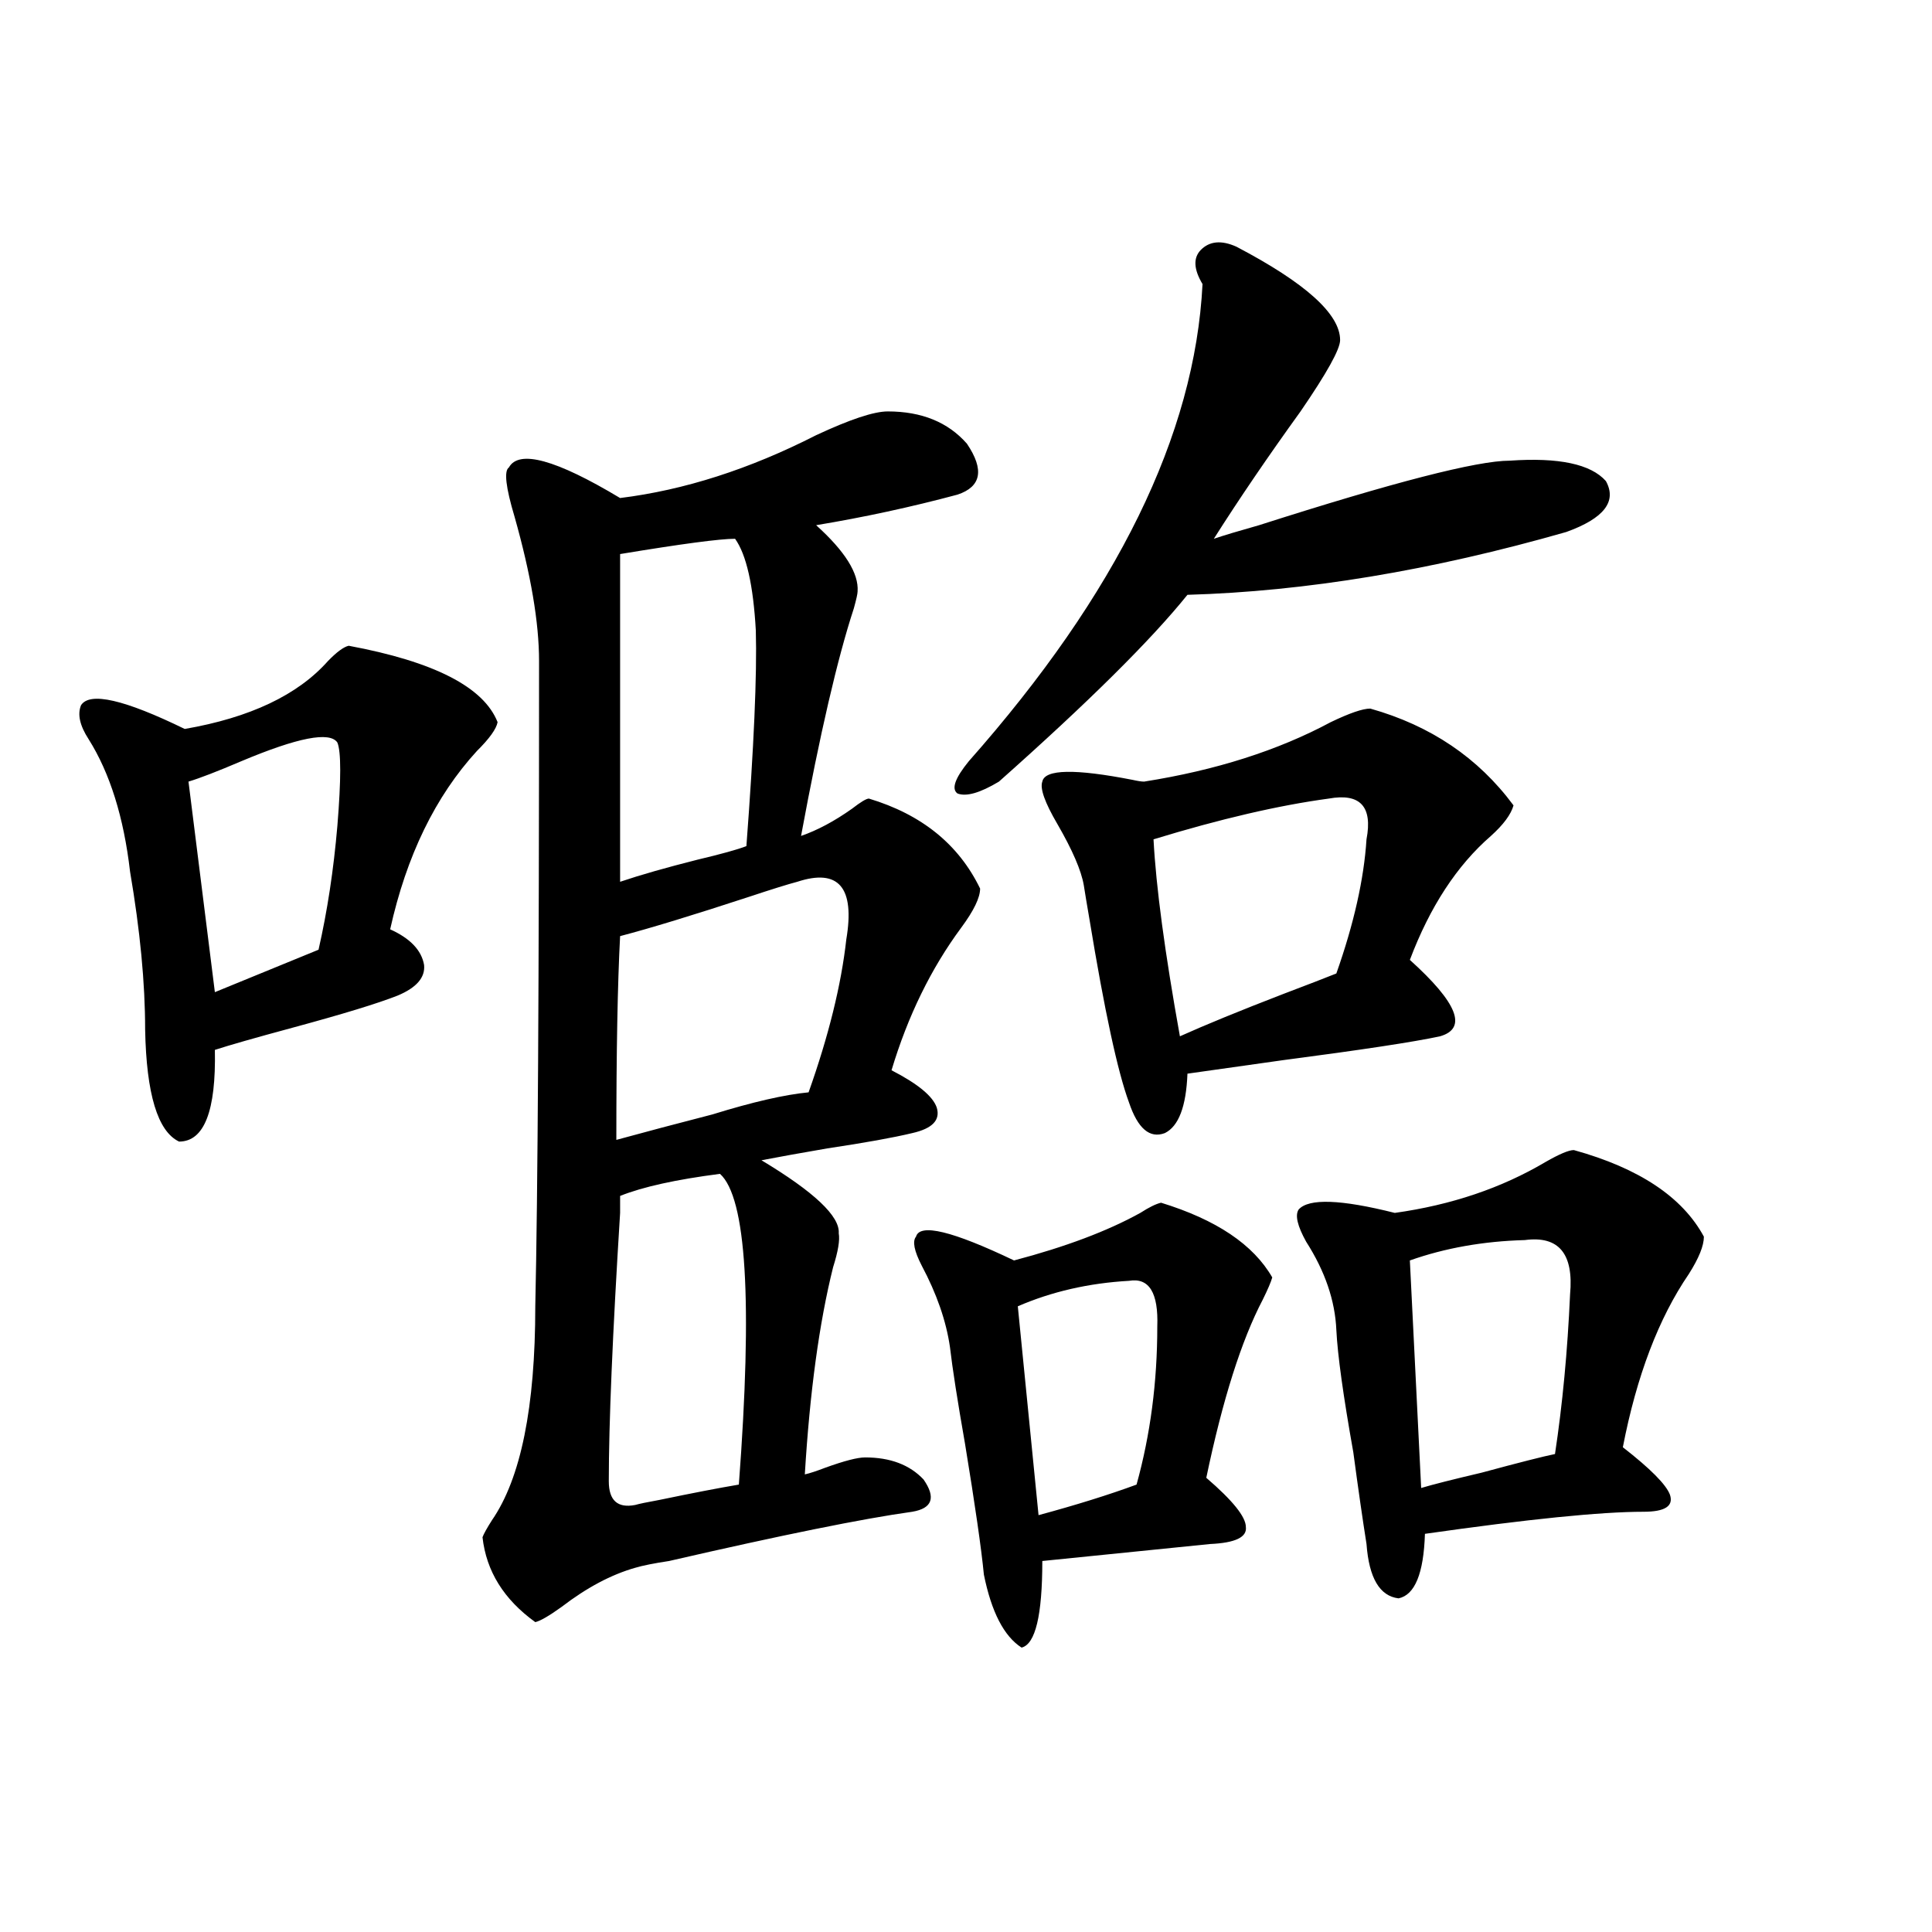 <?xml version="1.0" encoding="utf-8"?>
<!-- Generator: Adobe Illustrator 16.0.0, SVG Export Plug-In . SVG Version: 6.00 Build 0)  -->
<!DOCTYPE svg PUBLIC "-//W3C//DTD SVG 1.1//EN" "http://www.w3.org/Graphics/SVG/1.1/DTD/svg11.dtd">
<svg version="1.1" id="图层_1" xmlns="http://www.w3.org/2000/svg" xmlns:xlink="http://www.w3.org/1999/xlink" x="0px" y="0px"
	 width="1000px" height="1000px" viewBox="0 0 1000 1000" enable-background="new 0 0 1000 1000" xml:space="preserve">
<path d="M180.484,334.242c44.221,8.212,69.907,21.396,77.071,39.551c-0.656,3.516-4.238,8.501-10.731,14.941
	c-21.463,23.442-36.432,54.204-44.877,92.285c10.396,4.696,16.25,10.849,17.561,18.457c0.64,6.454-3.902,11.728-13.658,15.82
	c-10.411,4.106-28.627,9.668-54.633,16.699c-19.512,5.273-32.85,9.091-39.999,11.426c0.64,31.641-5.533,47.461-18.536,47.461
	c-11.067-5.273-16.92-24.609-17.561-58.008c0-24.019-2.607-51.265-7.805-81.738c-3.262-28.125-10.411-50.977-21.463-68.555
	c-4.558-7.031-5.854-12.882-3.902-17.578c4.542-7.031,22.438-2.925,53.657,12.305c33.81-5.851,58.535-17.578,74.145-35.156
	C174.295,337.47,177.877,334.833,180.484,334.242z M174.63,384.34c-3.902-5.851-20.487-2.637-49.755,9.668
	c-12.363,5.273-21.463,8.789-27.316,10.547l13.658,108.984l53.657-21.973c4.542-19.913,7.805-41.309,9.756-64.16
	C176.582,403.388,176.582,389.036,174.63,384.34z M459.501,212.953c17.561,0,31.219,5.575,40.975,16.699
	c9.1,13.485,7.469,22.274-4.878,26.367c-24.07,6.454-48.459,11.728-73.169,15.82c14.954,13.485,22.103,24.911,21.463,34.277
	c0,1.181-0.656,4.106-1.951,8.789c-8.46,25.79-17.561,65.039-27.316,117.773c8.445-2.925,17.225-7.608,26.341-14.063
	c4.542-3.516,7.469-5.273,8.78-5.273c27.316,8.212,46.493,23.73,57.56,46.582c0,4.696-3.262,11.426-9.756,20.215
	c-15.609,21.094-27.652,45.703-36.097,73.828c13.658,7.031,21.463,13.485,23.414,19.336c1.951,6.454-2.287,10.849-12.683,13.184
	c-9.756,2.349-24.39,4.985-43.901,7.91c-13.658,2.349-25.045,4.395-34.146,6.152c27.316,16.411,40.639,29.004,39.999,37.793
	c0.64,3.516-0.335,9.38-2.927,17.578c-7.165,28.716-12.042,64.462-14.634,107.227c2.591-0.577,6.174-1.758,10.731-3.516
	c9.756-3.516,16.585-5.273,20.487-5.273c13.003,0,23.079,3.817,30.243,11.426c6.494,9.38,4.542,14.941-5.854,16.699
	c-25.365,3.516-67.315,12.017-125.851,25.488c-7.805,1.181-13.658,2.349-17.561,3.516c-12.363,3.516-25.045,10.245-38.048,20.215
	c-6.509,4.683-11.067,7.319-13.658,7.91c-16.265-11.728-25.365-26.367-27.316-43.945c0.64-1.758,2.271-4.683,4.878-8.789
	c14.954-21.671,22.438-58.585,22.438-110.742c1.296-57.417,1.951-168.75,1.951-333.984c0-19.913-4.238-44.824-12.683-74.707
	c-4.558-15.229-5.533-23.73-2.927-25.488c5.198-9.366,24.39-4.093,57.56,15.82c33.17-4.093,66.98-14.941,101.461-32.52
	C439.99,217.06,452.337,212.953,459.501,212.953z M372.674,607.582c-22.774,2.938-39.999,6.743-51.706,11.426
	c0,1.758,0,4.696,0,8.789c-3.902,62.704-5.854,108.984-5.854,138.867c0,9.97,4.542,14.063,13.658,12.305
	c1.951-0.577,6.174-1.456,12.683-2.637c16.905-3.516,30.563-6.152,40.975-7.91C389.579,673.5,386.333,619.887,372.674,607.582z
	 M412.673,456.41c-4.558,1.181-13.018,3.817-25.365,7.91c-28.627,9.38-50.73,16.122-66.34,20.215
	c-1.311,24.609-1.951,59.766-1.951,105.469c14.954-4.093,31.539-8.487,49.755-13.184c20.807-6.44,37.392-10.245,49.755-11.426
	c10.396-29.292,16.905-55.659,19.512-79.102C442.581,459.349,434.136,449.379,412.673,456.41z M380.479,278.871
	c-7.805,0-27.652,2.637-59.511,7.91V456.41c10.396-3.516,23.734-7.319,39.999-11.426c12.347-2.925,20.807-5.273,25.365-7.031
	c3.902-51.554,5.518-88.77,4.878-111.621C389.899,302.903,386.333,287.083,380.479,278.871z M600.961,622.523
	c28.612,8.789,47.804,21.685,57.56,38.672c-0.656,2.349-2.286,6.152-4.878,11.426c-11.067,21.094-20.823,51.855-29.268,92.285
	c13.658,11.728,20.487,20.215,20.487,25.488c0.64,5.273-5.533,8.212-18.536,8.789c-11.707,1.181-40.655,4.106-86.827,8.789
	c0,28.125-3.582,43.066-10.731,44.824c-9.115-5.864-15.609-18.457-19.512-37.793c-1.311-13.472-4.558-36.035-9.756-67.676
	c-3.902-22.261-6.509-38.96-7.805-50.098c-1.951-13.472-6.829-27.534-14.634-42.188c-3.902-7.608-4.878-12.593-2.927-14.941
	c1.951-7.031,18.856-2.925,50.73,12.305c26.661-7.031,48.444-15.229,65.364-24.609C594.773,624.872,598.355,623.114,600.961,622.523
	z M639.985,127.699c35.761,18.759,53.657,34.868,53.657,48.34c0,4.696-6.829,17.001-20.487,36.914
	c-16.92,23.442-31.874,45.415-44.877,65.918c5.198-1.758,13.003-4.093,23.414-7.031c69.587-22.261,112.833-33.398,129.753-33.398
	c25.365-1.758,41.95,1.758,49.755,10.547c5.854,10.547-0.976,19.336-20.487,26.367c-69.602,19.927-134.966,30.762-196.093,32.52
	c-18.871,23.442-51.386,55.673-97.559,96.68c-9.756,5.864-16.92,7.91-21.463,6.152c-3.262-2.335-1.311-7.91,5.854-16.699
	c76.736-86.71,117.07-169.038,120.973-246.973c-4.558-7.608-4.878-13.472-0.976-17.578
	C625.991,124.774,632.18,124.184,639.985,127.699z M584.376,662.953c-20.823,1.181-39.999,5.575-57.56,13.184l10.731,108.105
	c19.512-5.273,36.417-10.547,50.73-15.82c7.149-25.776,10.731-53.022,10.731-81.738
	C599.651,669.105,594.773,661.195,584.376,662.953z M709.251,366.762c31.219,8.789,55.928,25.488,74.145,50.098
	c-1.311,4.696-5.213,9.97-11.707,15.82c-17.561,15.243-31.554,36.626-41.95,64.16c24.71,22.274,29.908,35.458,15.609,39.551
	c-13.658,2.938-40.655,7.031-80.974,12.305c-24.725,3.516-41.31,5.864-49.755,7.031c-0.656,17.001-4.558,27.246-11.707,30.762
	c-7.805,2.938-13.993-2.335-18.536-15.82c-5.854-15.82-12.683-47.461-20.487-94.922c-1.311-7.608-2.286-13.472-2.927-17.578
	c-1.311-7.608-5.854-18.155-13.658-31.641c-6.509-11.124-9.115-18.457-7.805-21.973c1.296-6.44,16.905-6.729,46.828-0.879
	c2.592,0.591,4.543,0.879,5.854,0.879c37.072-5.851,69.267-16.108,96.583-30.762C698.52,369.11,705.349,366.762,709.251,366.762z
	 M687.789,413.344c-26.021,3.516-56.264,10.547-90.729,21.094c1.296,24.609,5.854,58.599,13.658,101.953
	c13.003-5.851,30.884-13.184,53.657-21.973c12.347-4.683,21.463-8.198,27.316-10.547c9.1-25.776,14.299-48.917,15.609-69.434
	C710.547,417.45,704.038,410.419,687.789,413.344z M814.615,595.277c33.81,9.38,56.249,24.321,67.315,44.824
	c0,4.696-2.607,11.138-7.805,19.336c-15.609,22.852-26.996,52.734-34.146,89.648c14.299,11.138,22.438,19.336,24.39,24.609
	c1.951,5.864-2.607,8.789-13.658,8.789c-22.118,0-59.846,3.817-113.168,11.426c-0.656,20.517-5.213,31.641-13.658,33.398
	c-9.756-1.181-15.289-10.547-16.585-28.125c-1.951-12.305-4.238-28.125-6.829-47.461c-5.213-29.292-8.14-50.386-8.78-63.281
	c-0.656-15.229-5.854-30.46-15.609-45.703c-4.558-8.198-5.854-13.761-3.902-16.699c5.198-5.851,21.783-5.273,49.755,1.758
	c29.268-4.093,55.273-12.882,78.047-26.367C807.13,597.337,812.008,595.277,814.615,595.277z M789.25,641.859
	c-21.463,0.591-41.31,4.106-59.511,10.547l5.854,117.773c5.854-1.758,16.25-4.395,31.219-7.91
	c19.512-5.273,32.194-8.487,38.048-9.668c3.902-25.776,6.494-53.312,7.805-82.617C814.615,648.891,806.81,639.524,789.25,641.859z"
	/>
</svg>
